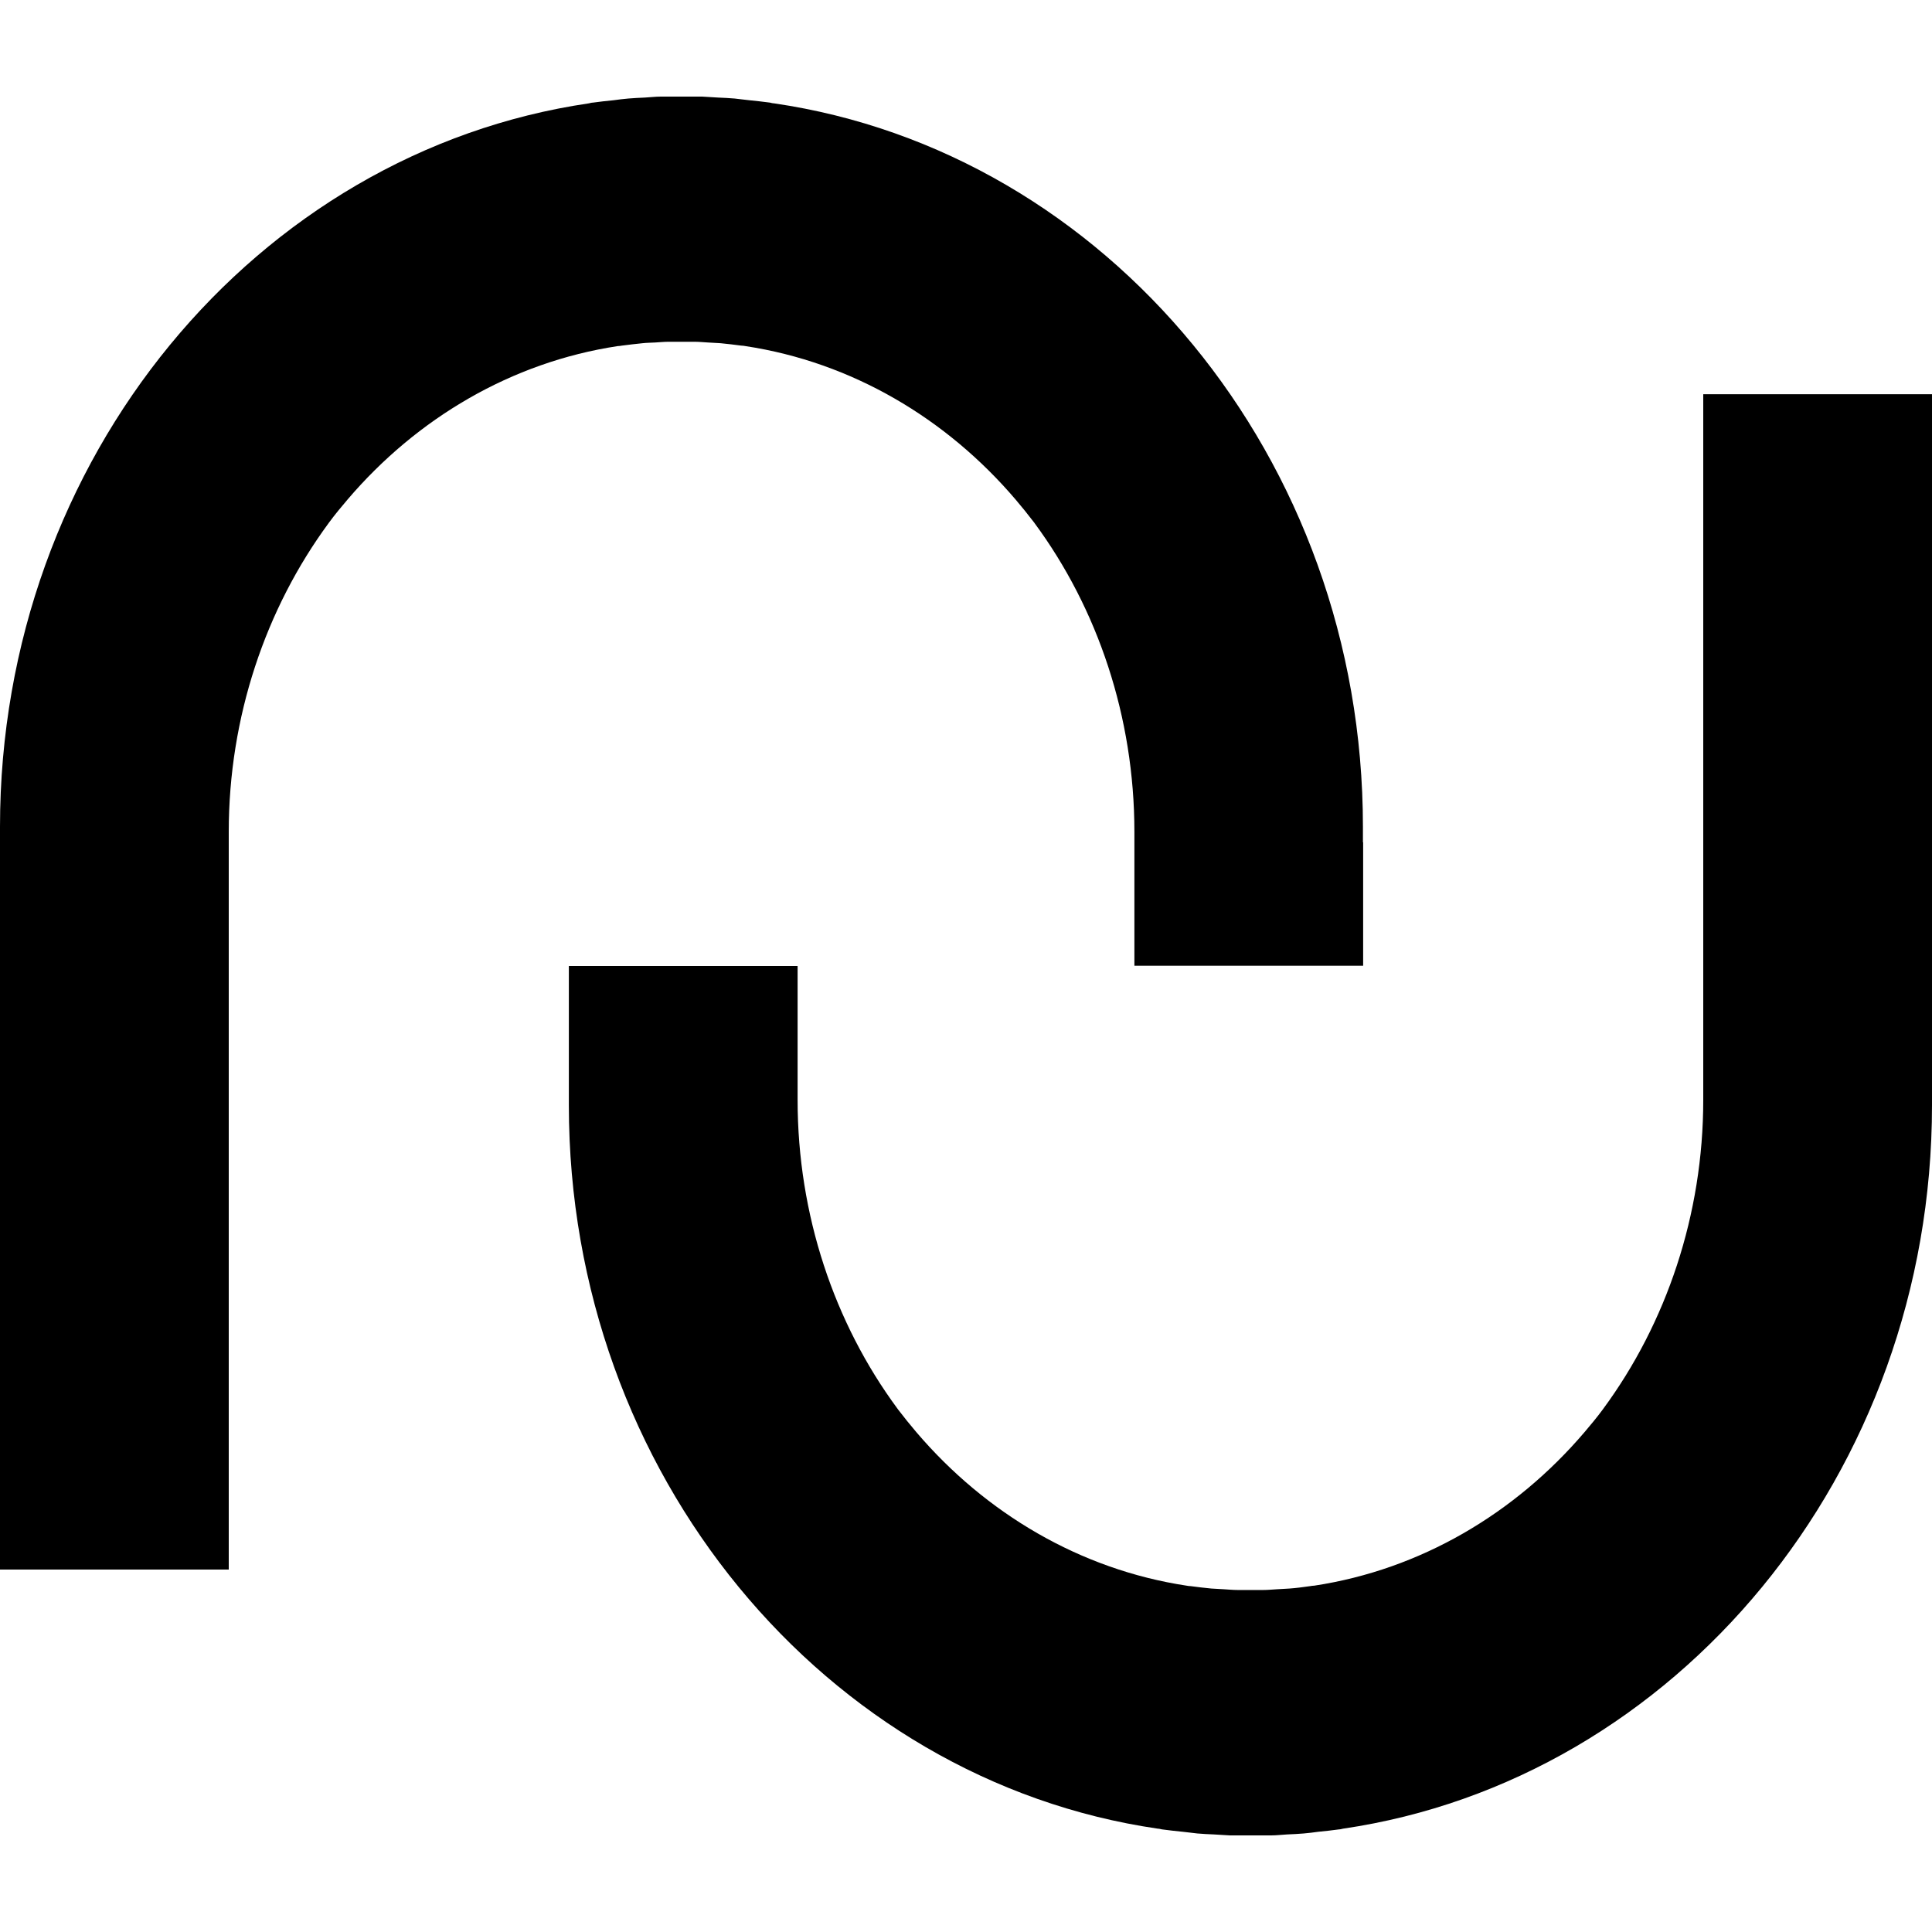 

<svg width="80" height="80" viewBox="0 0 80 80" fill="none" xmlns="http://www.w3.org/2000/svg">
<path d="M56.436 34.885C56.436 34.765 56.436 34.645 56.436 34.526V34.236C56.436 18.949 45.801 6.284 32.048 4.279C31.99 4.279 31.932 4.259 31.884 4.249C31.593 4.209 31.302 4.179 31.022 4.15C30.818 4.13 30.615 4.1 30.421 4.08C30.198 4.06 29.966 4.05 29.734 4.04C29.511 4.03 29.298 4.01 29.075 4C29.036 4 28.997 4 28.959 4C28.717 4 28.465 4 28.213 4C27.961 4 27.719 4 27.467 4C27.428 4 27.39 4 27.361 4C27.138 4 26.915 4.03 26.702 4.04C26.47 4.05 26.247 4.06 26.014 4.08C25.811 4.1 25.608 4.12 25.414 4.15C25.123 4.179 24.833 4.209 24.552 4.249C24.494 4.249 24.436 4.269 24.387 4.279C10.634 6.294 0 18.959 0 34.236V34.526C0 34.645 0 34.765 0 34.885V64.991H9.472V34.446C9.472 29.689 11.002 25.201 13.608 21.661C13.608 21.651 13.627 21.641 13.637 21.621C13.879 21.292 14.131 20.993 14.392 20.684C17.259 17.323 21.172 14.999 25.579 14.331C25.637 14.331 25.695 14.321 25.753 14.311C26.034 14.272 26.324 14.242 26.605 14.212C26.78 14.192 26.954 14.192 27.128 14.182C27.312 14.172 27.496 14.152 27.68 14.152C27.864 14.152 28.048 14.152 28.223 14.152C28.397 14.152 28.591 14.152 28.765 14.152C28.949 14.152 29.133 14.172 29.317 14.182C29.491 14.192 29.666 14.202 29.84 14.212C30.131 14.242 30.412 14.272 30.692 14.311C30.75 14.311 30.809 14.321 30.867 14.331C35.273 14.999 39.186 17.323 42.053 20.684C42.315 20.993 42.566 21.302 42.809 21.621C42.818 21.631 42.828 21.641 42.838 21.661C45.453 25.201 46.973 29.689 46.973 34.446V39.99H56.445V34.874L56.436 34.885Z" />
<path d="M54.421 65.659C54.363 65.659 54.305 65.669 54.247 65.679C53.966 65.719 53.676 65.758 53.395 65.778C53.22 65.788 53.046 65.798 52.872 65.808C52.688 65.818 52.504 65.838 52.32 65.838C52.136 65.838 51.952 65.838 51.777 65.838C51.603 65.838 51.409 65.838 51.235 65.838C51.051 65.838 50.867 65.818 50.683 65.808C50.509 65.798 50.334 65.788 50.16 65.778C49.869 65.748 49.589 65.719 49.308 65.679C49.249 65.679 49.191 65.669 49.133 65.659C44.727 64.99 40.814 62.667 37.947 59.306C37.685 58.997 37.434 58.688 37.191 58.369C37.191 58.359 37.172 58.349 37.162 58.329C34.547 54.789 33.027 50.301 33.027 45.544V40H23.555V45.115C23.555 45.235 23.555 45.355 23.555 45.474V45.764C23.555 61.041 34.189 73.716 47.942 75.721C48 75.721 48.058 75.741 48.116 75.751C48.397 75.791 48.697 75.82 48.978 75.85C49.182 75.87 49.385 75.9 49.579 75.92C49.802 75.94 50.034 75.95 50.266 75.96C50.489 75.97 50.702 75.99 50.925 76C50.964 76 51.002 76 51.041 76C51.283 76 51.535 76 51.787 76C52.039 76 52.281 76 52.533 76C52.572 76 52.601 76 52.639 76C52.862 76 53.085 75.97 53.298 75.96C53.53 75.95 53.753 75.94 53.986 75.92C54.189 75.9 54.392 75.88 54.586 75.85C54.877 75.82 55.167 75.791 55.448 75.751C55.506 75.751 55.555 75.731 55.613 75.721C69.366 73.706 80 61.041 80 45.764V45.474C80 45.355 80 45.235 80 45.115V16.325H70.528V45.544C70.528 50.301 68.998 54.789 66.392 58.329C66.392 58.339 66.373 58.349 66.363 58.369C66.121 58.698 65.869 58.997 65.608 59.306C62.741 62.667 58.828 64.99 54.421 65.659Z" />
<style>
        path { fill: #000; }
        @media (prefers-color-scheme: dark) {
            path { fill: #FFF; }
        }
    </style>
</svg>
